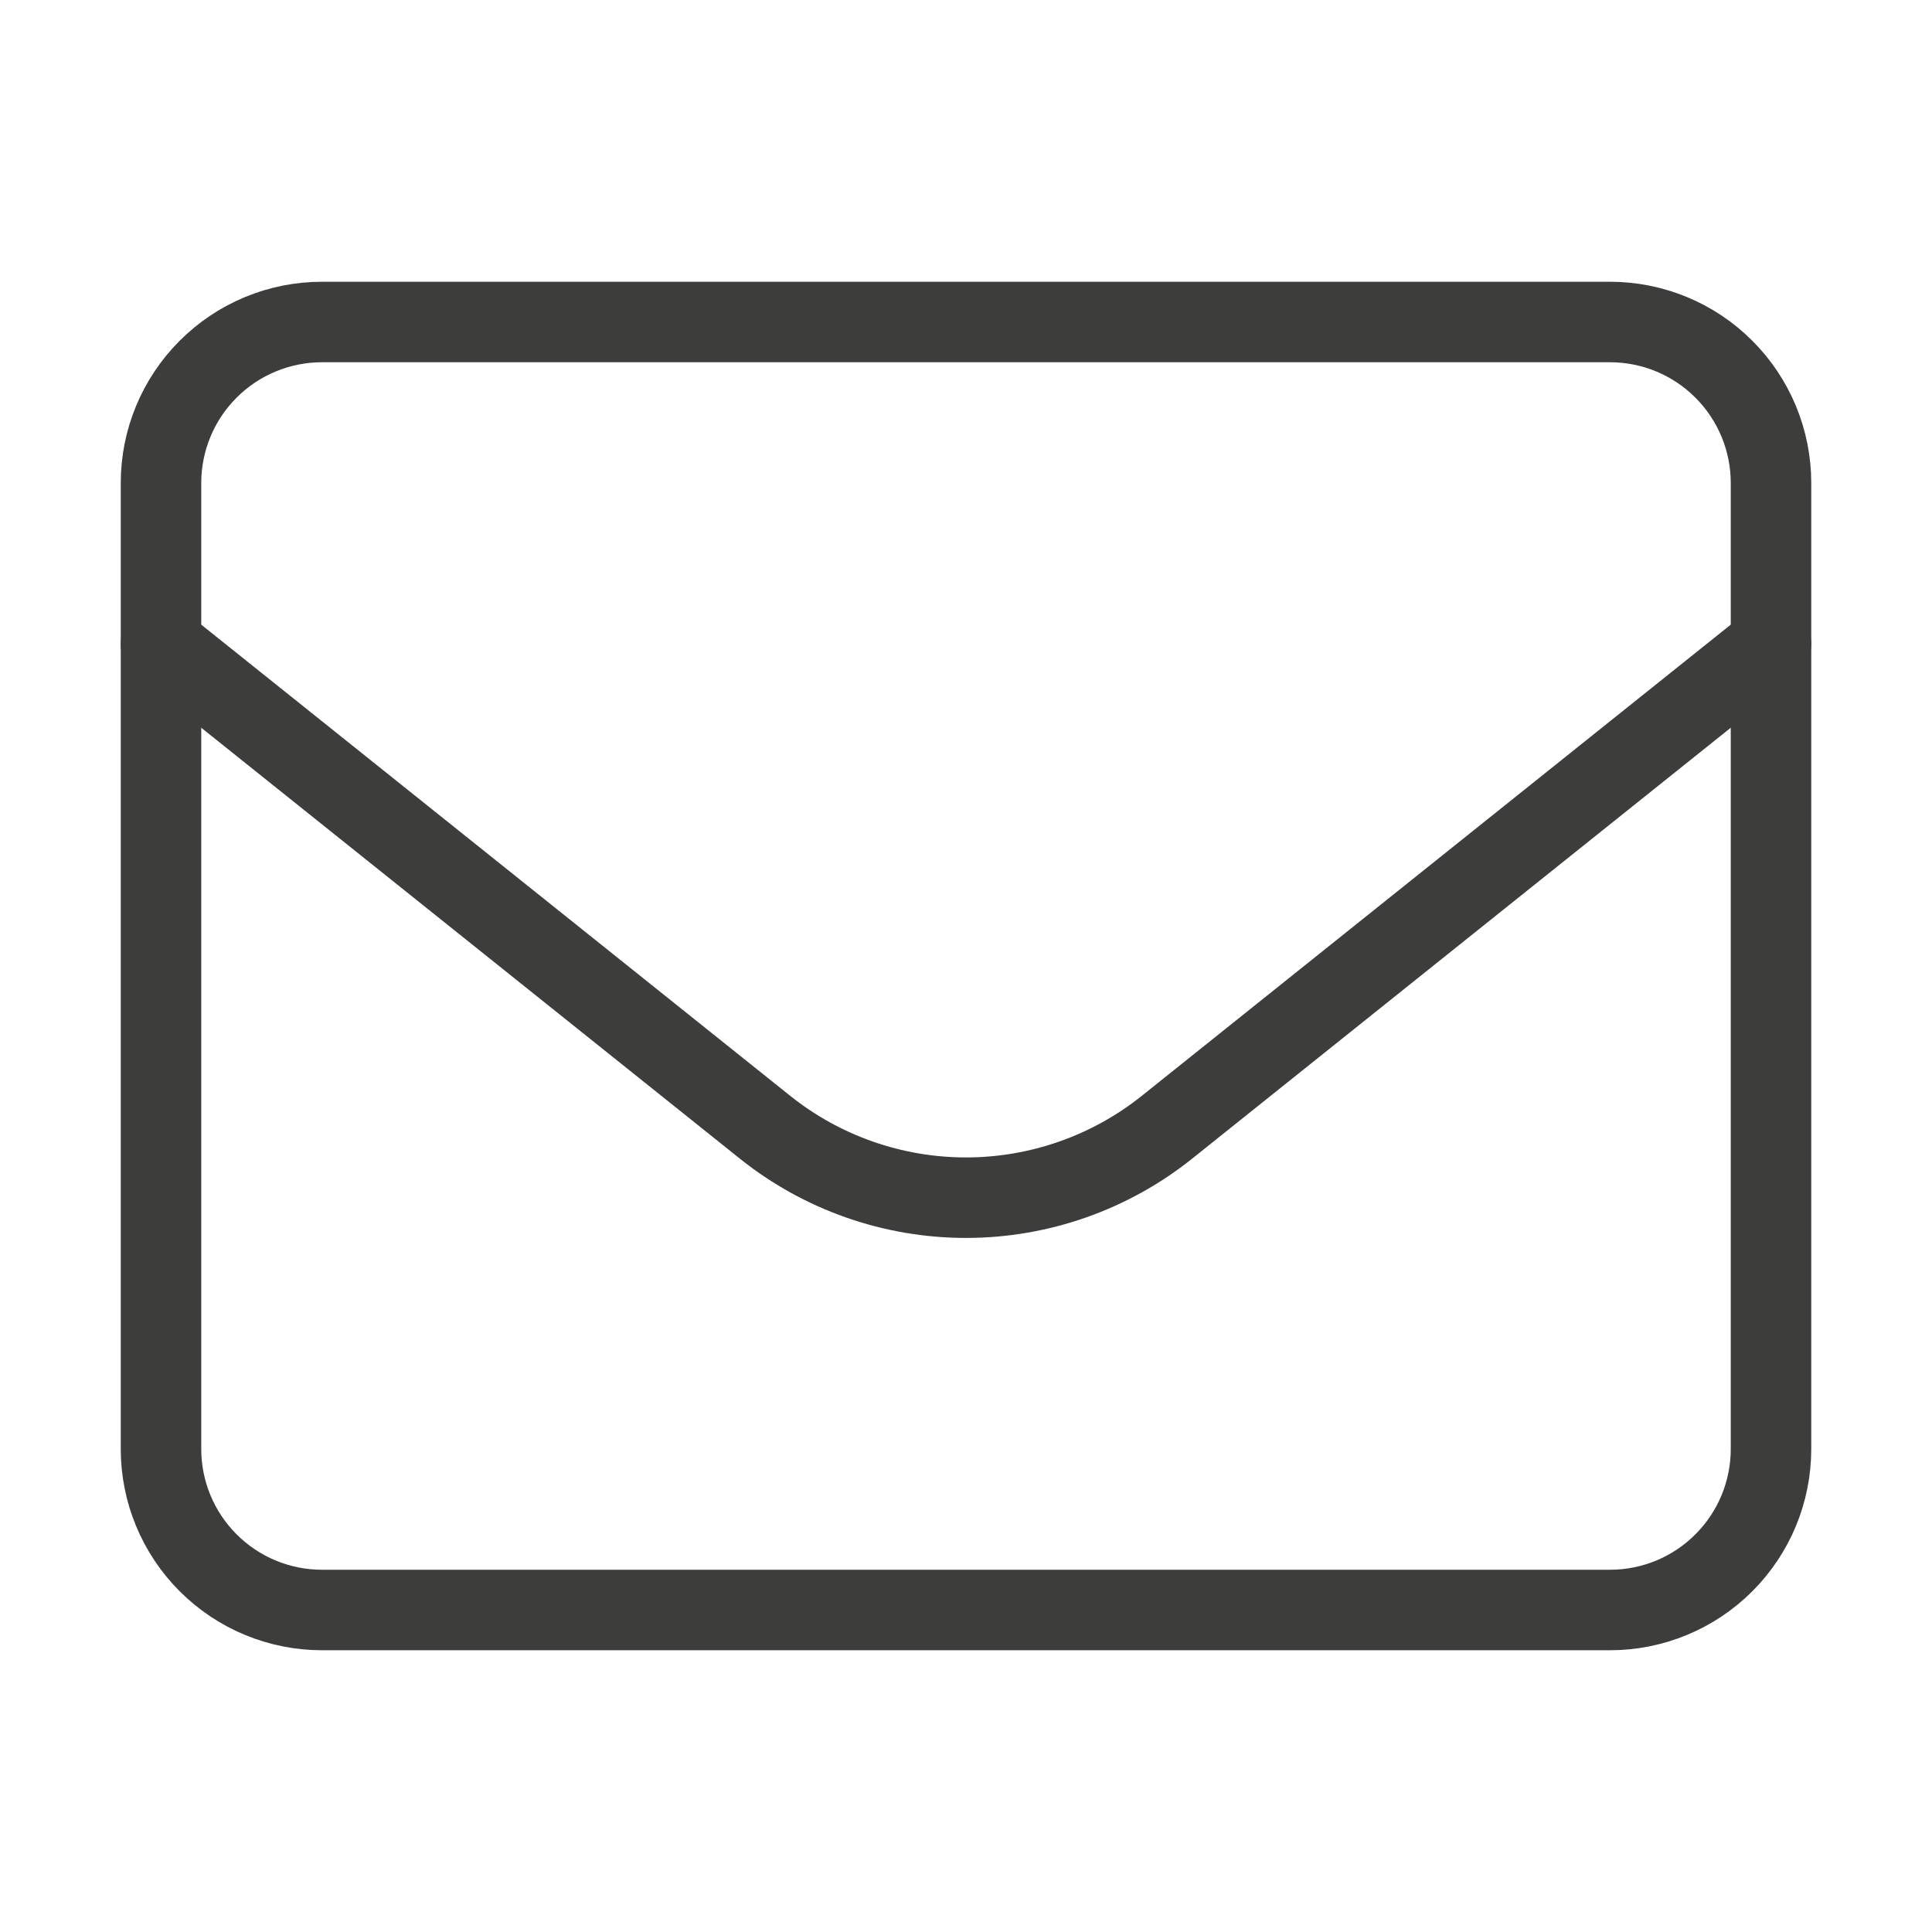 <?xml version="1.0" encoding="UTF-8"?> <svg xmlns="http://www.w3.org/2000/svg" width="36" height="36" viewBox="0 0 36 36" fill="none"><path d="M3 9C3 8.204 3.316 7.441 3.879 6.879C4.441 6.316 5.204 6 6 6H30C30.796 6 31.559 6.316 32.121 6.879C32.684 7.441 33 8.204 33 9V27C33 27.796 32.684 28.559 32.121 29.121C31.559 29.684 30.796 30 30 30H6C5.204 30 4.441 29.684 3.879 29.121C3.316 28.559 3 27.796 3 27V9Z" stroke="#3D3D3B" stroke-width="1.5" stroke-linecap="round" stroke-linejoin="round"></path><path d="M3 12L14.252 21.002C15.315 21.853 16.637 22.317 18 22.317C19.363 22.317 20.685 21.853 21.748 21.002L33 12" stroke="#3D3D3B" stroke-width="1.5" stroke-linecap="round" stroke-linejoin="round"></path></svg> 